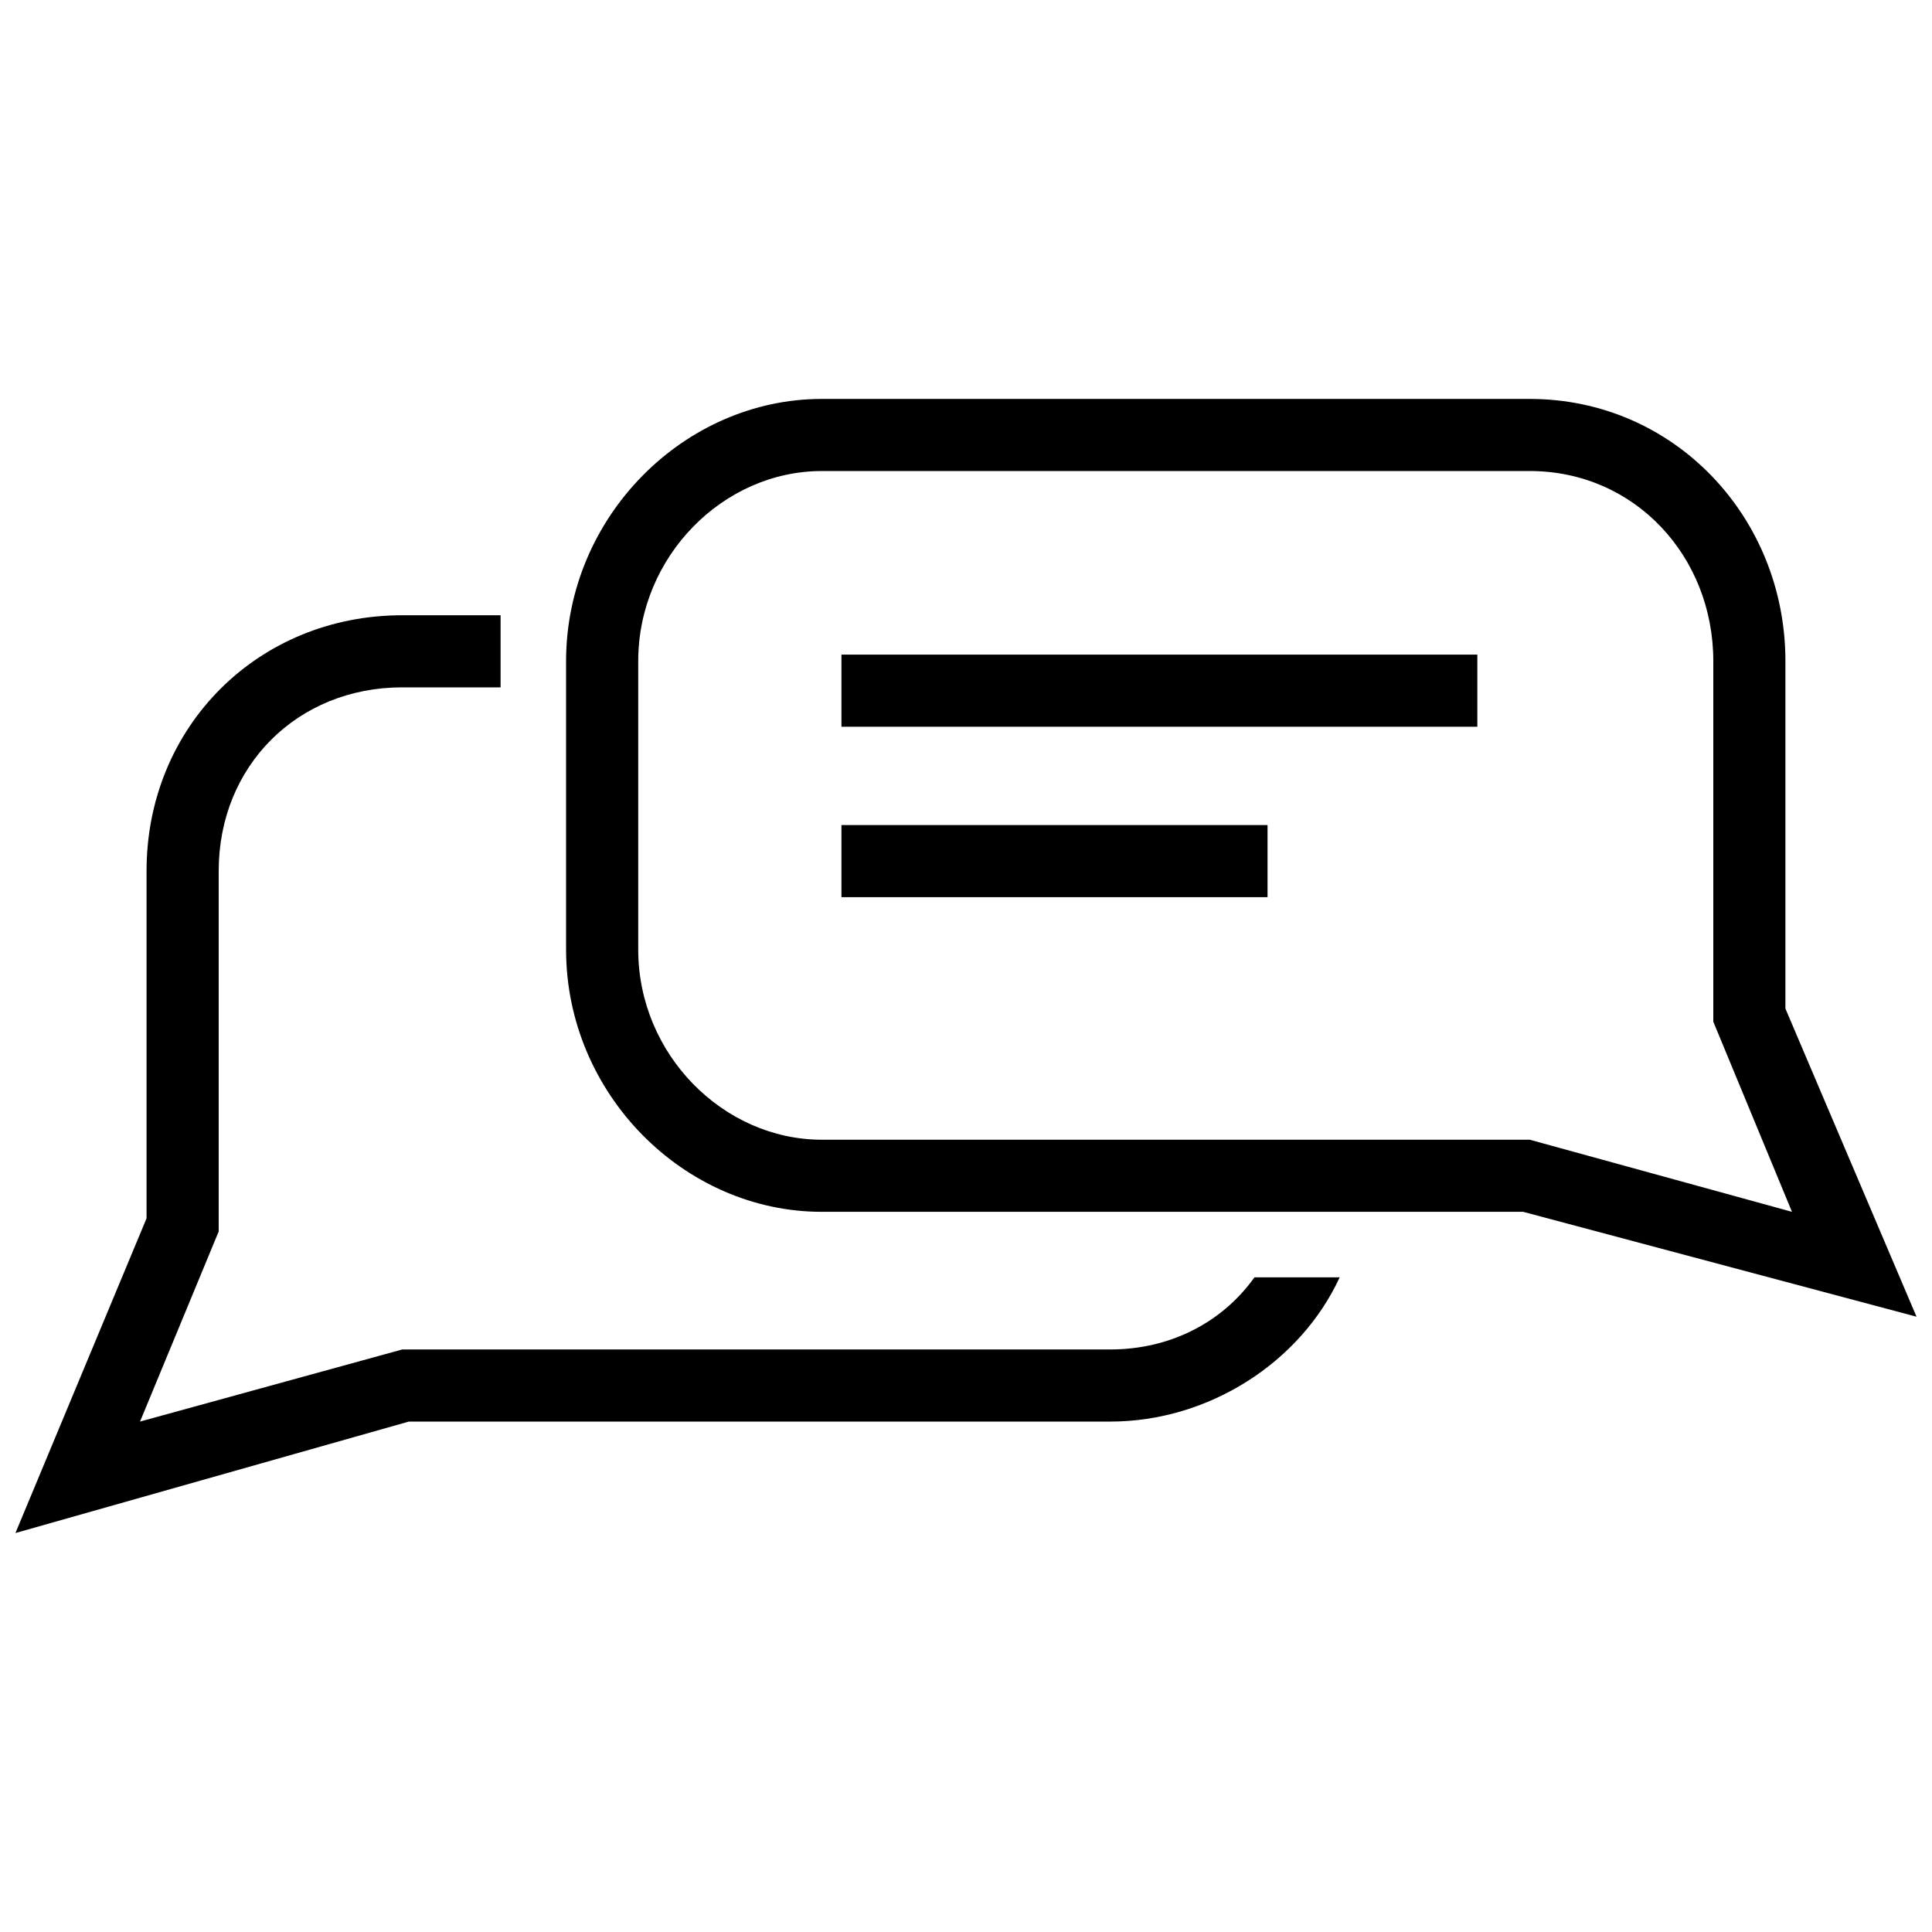 <?xml version="1.0" encoding="UTF-8"?>
<!-- Uploaded to: ICON Repo, www.iconrepo.com, Generator: ICON Repo Mixer Tools -->
<svg width="800px" height="800px" version="1.1" viewBox="144 144 512 512" xmlns="http://www.w3.org/2000/svg">
 <defs>
  <clipPath id="b">
   <path d="m294 249h357.9v244h-357.9z"/>
  </clipPath>
  <clipPath id="a">
   <path d="m148.09 307h351.91v244h-351.91z"/>
  </clipPath>
 </defs>
 <g clip-path="url(#b)">
  <path d="m361.78 249.72h187.62c38.219 0 67.754 31.27 67.754 69.492v92.078l34.746 81.652-104.24-27.797h-185.89c-36.484 0-67.754-31.27-67.754-69.492v-76.441c0-38.219 31.27-69.492 67.754-69.492zm187.62 19.109h-187.62c-26.059 0-48.645 22.586-48.645 50.383v76.441c0 27.797 22.586 50.383 48.645 50.383h187.62l69.492 19.109-20.848-50.383v-95.551c0-27.797-20.848-50.383-48.645-50.383z"/>
 </g>
 <path d="m366.99 362.65h112.92v19.109h-112.92z"/>
 <path d="m366.99 317.48h168.52v19.113h-168.52z"/>
 <g clip-path="url(#a)">
  <path d="m276.65 307.05h-26.059c-38.219 0-67.754 29.535-67.754 67.754v92.074l-34.746 83.391 104.24-29.535h185.89c26.059 0 50.383-15.637 60.805-38.219h-22.586c-8.688 12.16-22.586 19.109-38.219 19.109h-187.62l-69.492 19.109 20.848-50.383v-95.547c0-27.797 20.848-48.645 48.645-48.645h26.059v-6.949-12.16z"/>
 </g>
</svg>